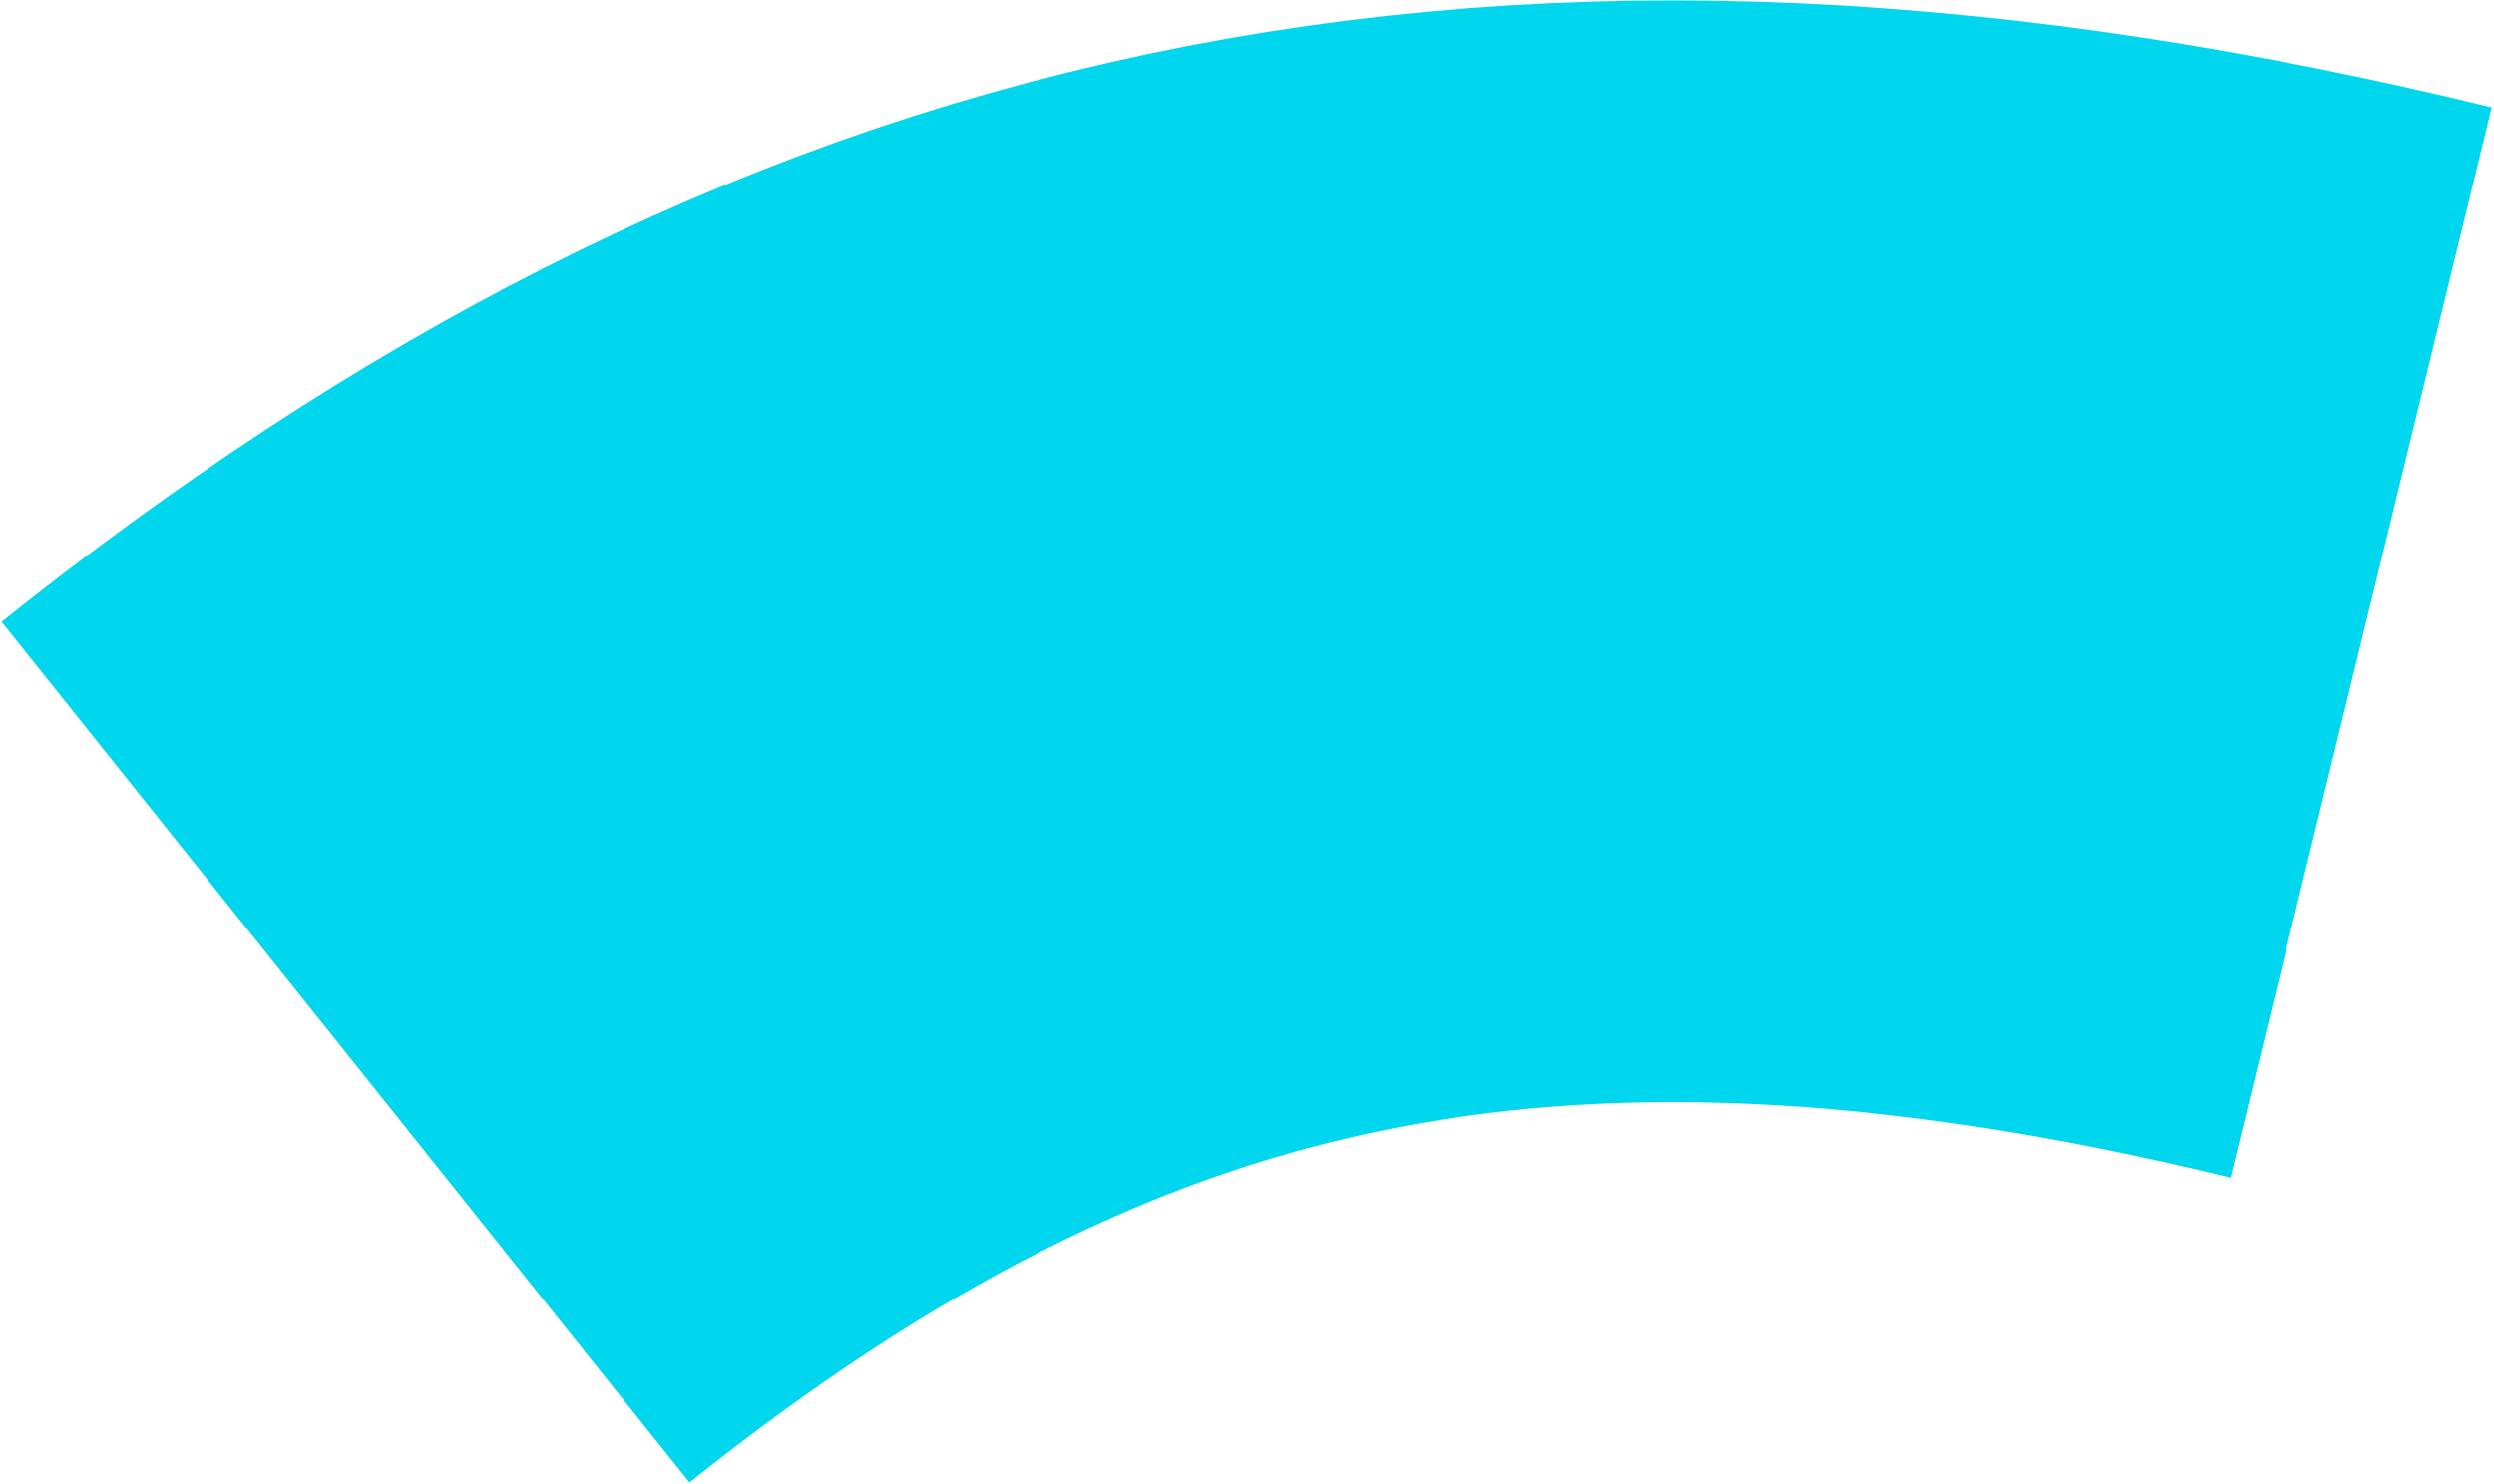 <svg width="1023" height="609" viewBox="0 0 1023 609" fill="none" xmlns="http://www.w3.org/2000/svg">
<path d="M968.483 263.611C624.869 179.765 385.152 237.194 141.735 431.705" stroke="#00D6EE" stroke-width="452"/>
</svg>
